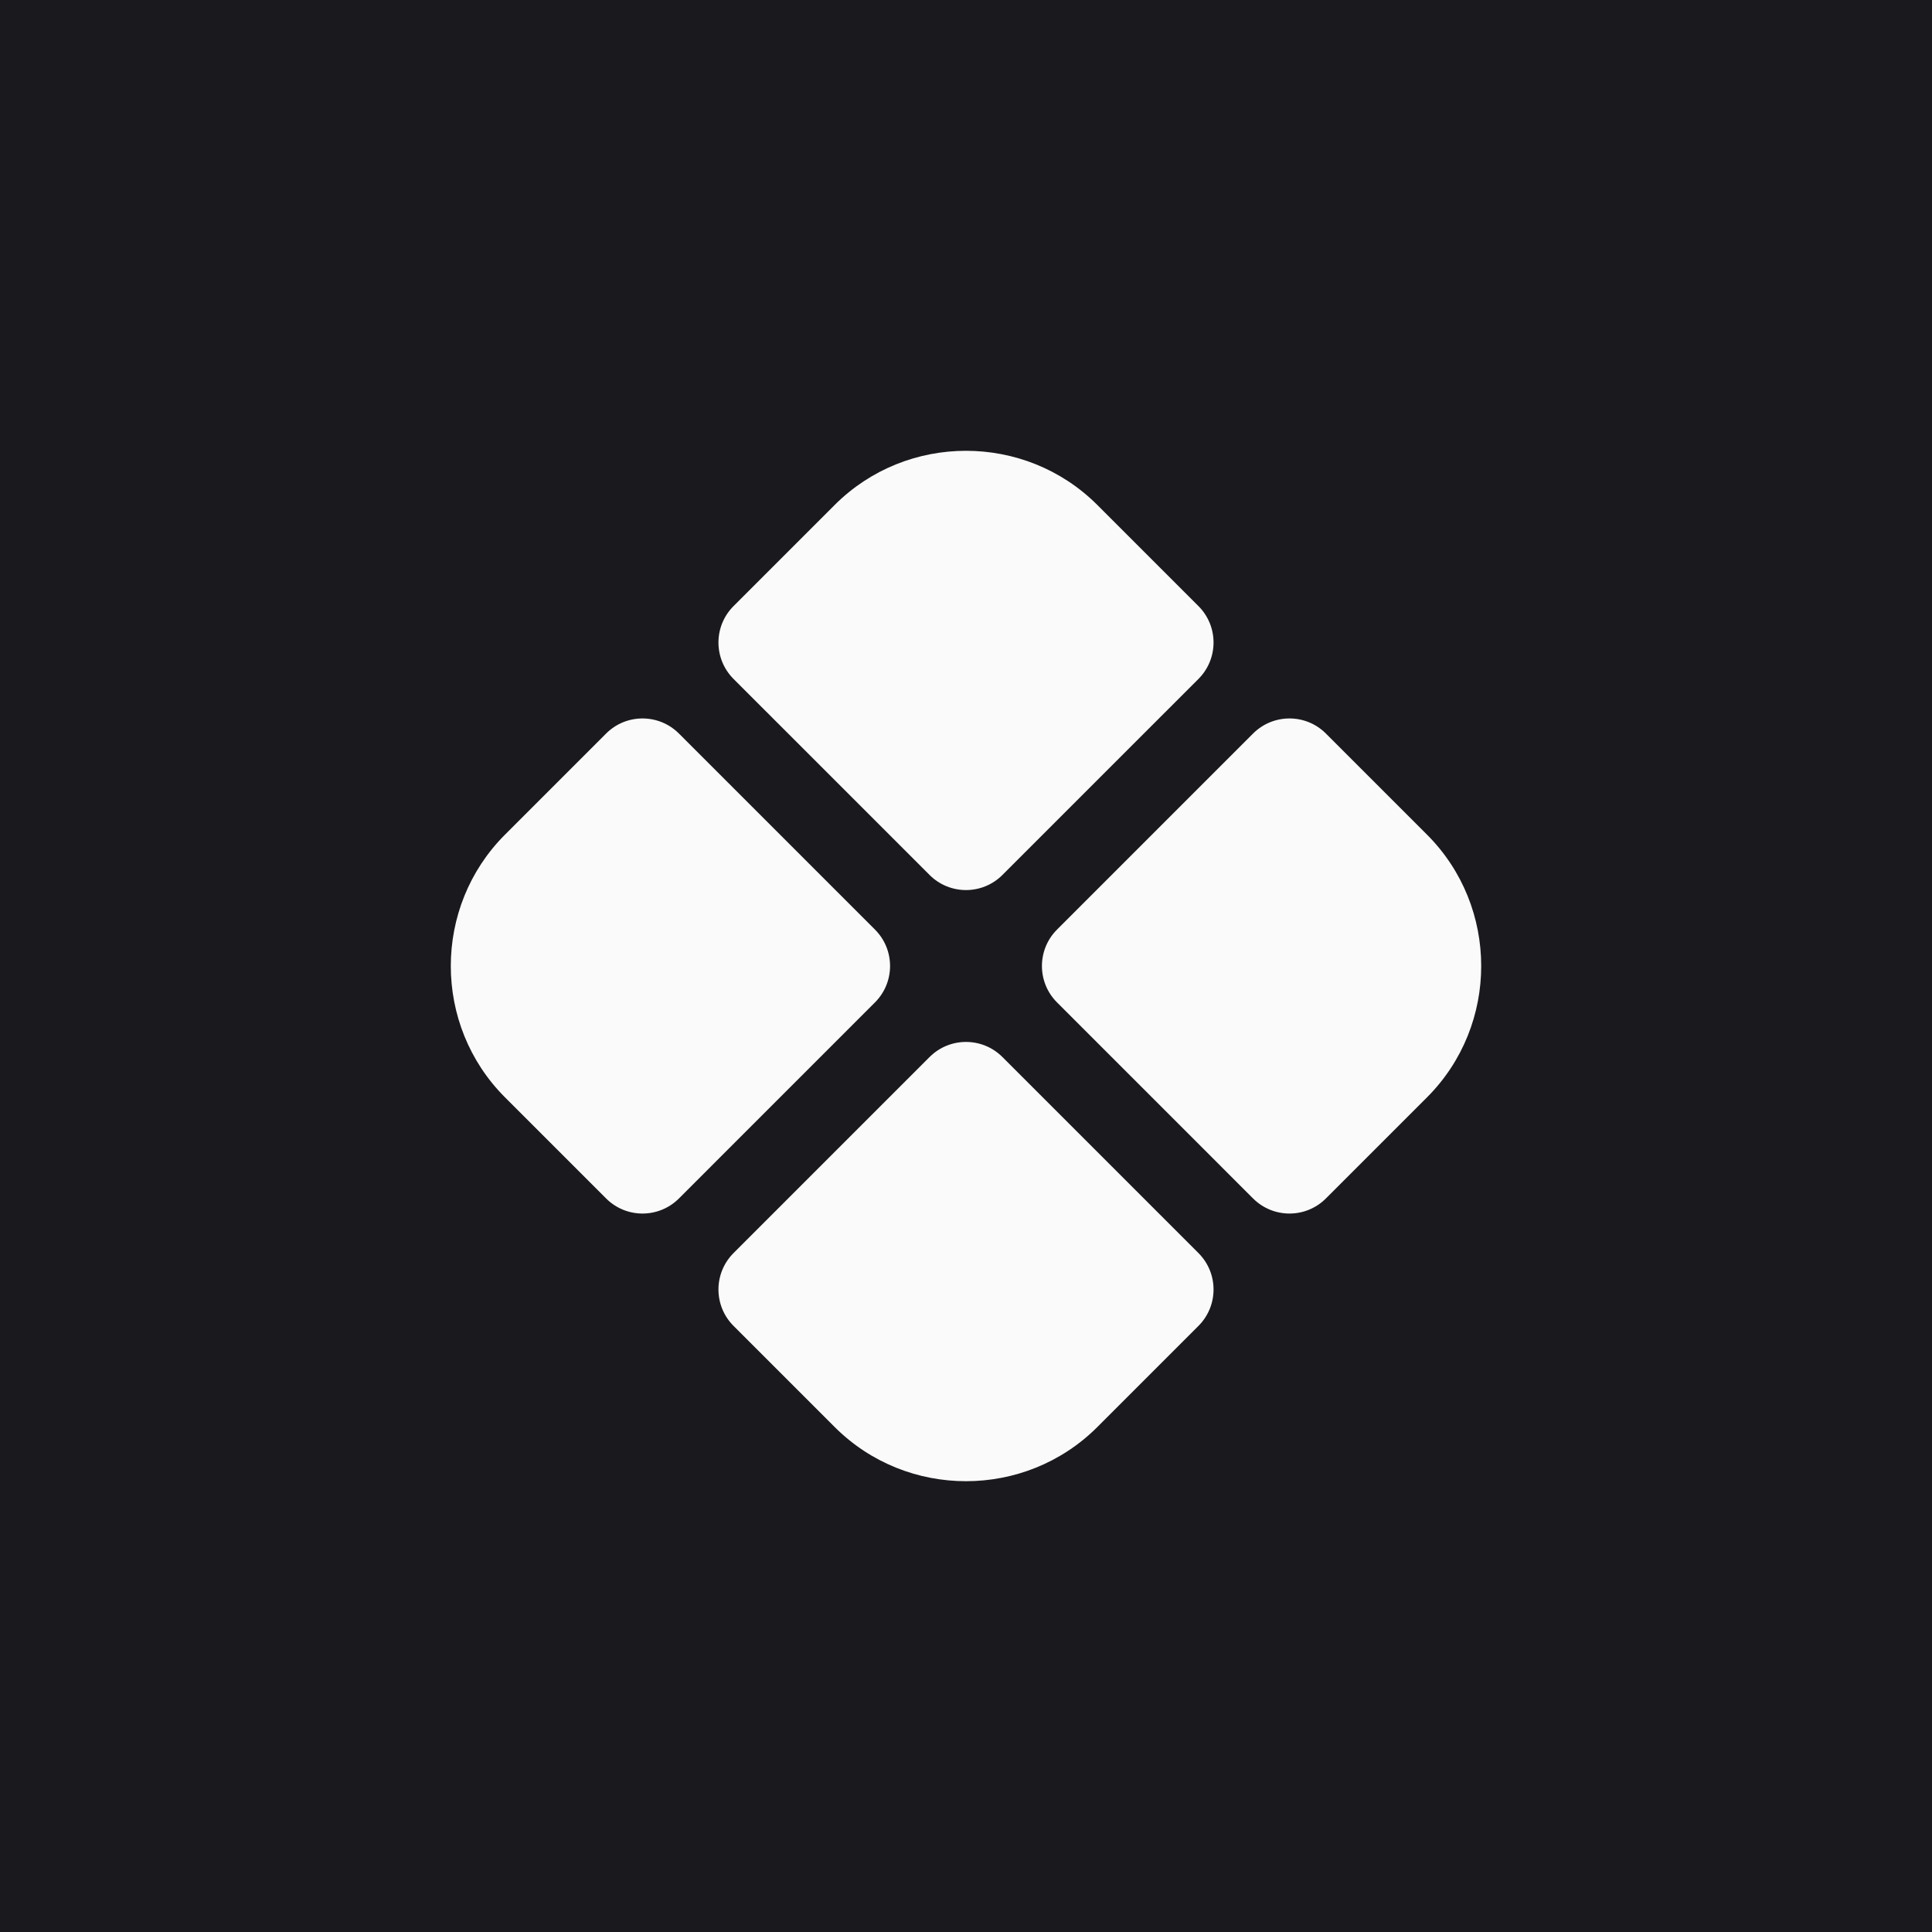 <svg xmlns="http://www.w3.org/2000/svg" version="1.1" xmlns:xlink="http://www.w3.org/1999/xlink" xmlns:svgjs="http://svgjs.dev/svgjs" width="60" height="60"><rect width="100%" height="100%" fill="#808080" stroke="none"/><svg width="60" height="60" viewBox="0 0 60 60" fill="none" xmlns="http://www.w3.org/2000/svg">
<g clip-path="url(#clip0_2_60)">
<path d="M60 0H0V60H60V0Z" fill="#1A1A1E"></path>
<path d="M22.781 21.085C22.156 20.46 22.156 19.447 22.781 18.823L25.921 15.683C28.164 13.439 31.836 13.439 34.079 15.683L37.219 18.823C37.844 19.447 37.844 20.46 37.219 21.085L31.131 27.173C30.506 27.798 29.494 27.798 28.869 27.173L22.781 21.085ZM27.173 28.869L21.085 22.781C20.46 22.156 19.447 22.156 18.823 22.781L15.683 25.921C13.439 28.164 13.439 31.836 15.683 34.079L18.823 37.219C19.447 37.844 20.46 37.844 21.085 37.219L27.173 31.131C27.798 30.506 27.798 29.494 27.173 28.869ZM44.317 25.921L41.177 22.781C40.553 22.156 39.54 22.156 38.915 22.781L32.827 28.869C32.202 29.494 32.202 30.506 32.827 31.131L38.915 37.219C39.54 37.844 40.553 37.844 41.177 37.219L44.317 34.079C46.561 31.836 46.561 28.164 44.317 25.921ZM31.131 32.827C30.506 32.202 29.494 32.202 28.869 32.827L22.781 38.915C22.156 39.54 22.156 40.553 22.781 41.177L25.921 44.317C28.164 46.561 31.836 46.561 34.079 44.317L37.219 41.177C37.844 40.553 37.844 39.54 37.219 38.915L31.131 32.827Z" fill="#FAFAFA"></path>
</g>
<defs>
<clipPath id="SvgjsClipPath1001">
<rect width="60" height="60" fill="white"></rect>
</clipPath>
</defs>
</svg><style>@media (prefers-color-scheme: light) { :root { filter: none; } }
@media (prefers-color-scheme: dark) { :root { filter: none; } }
</style></svg>